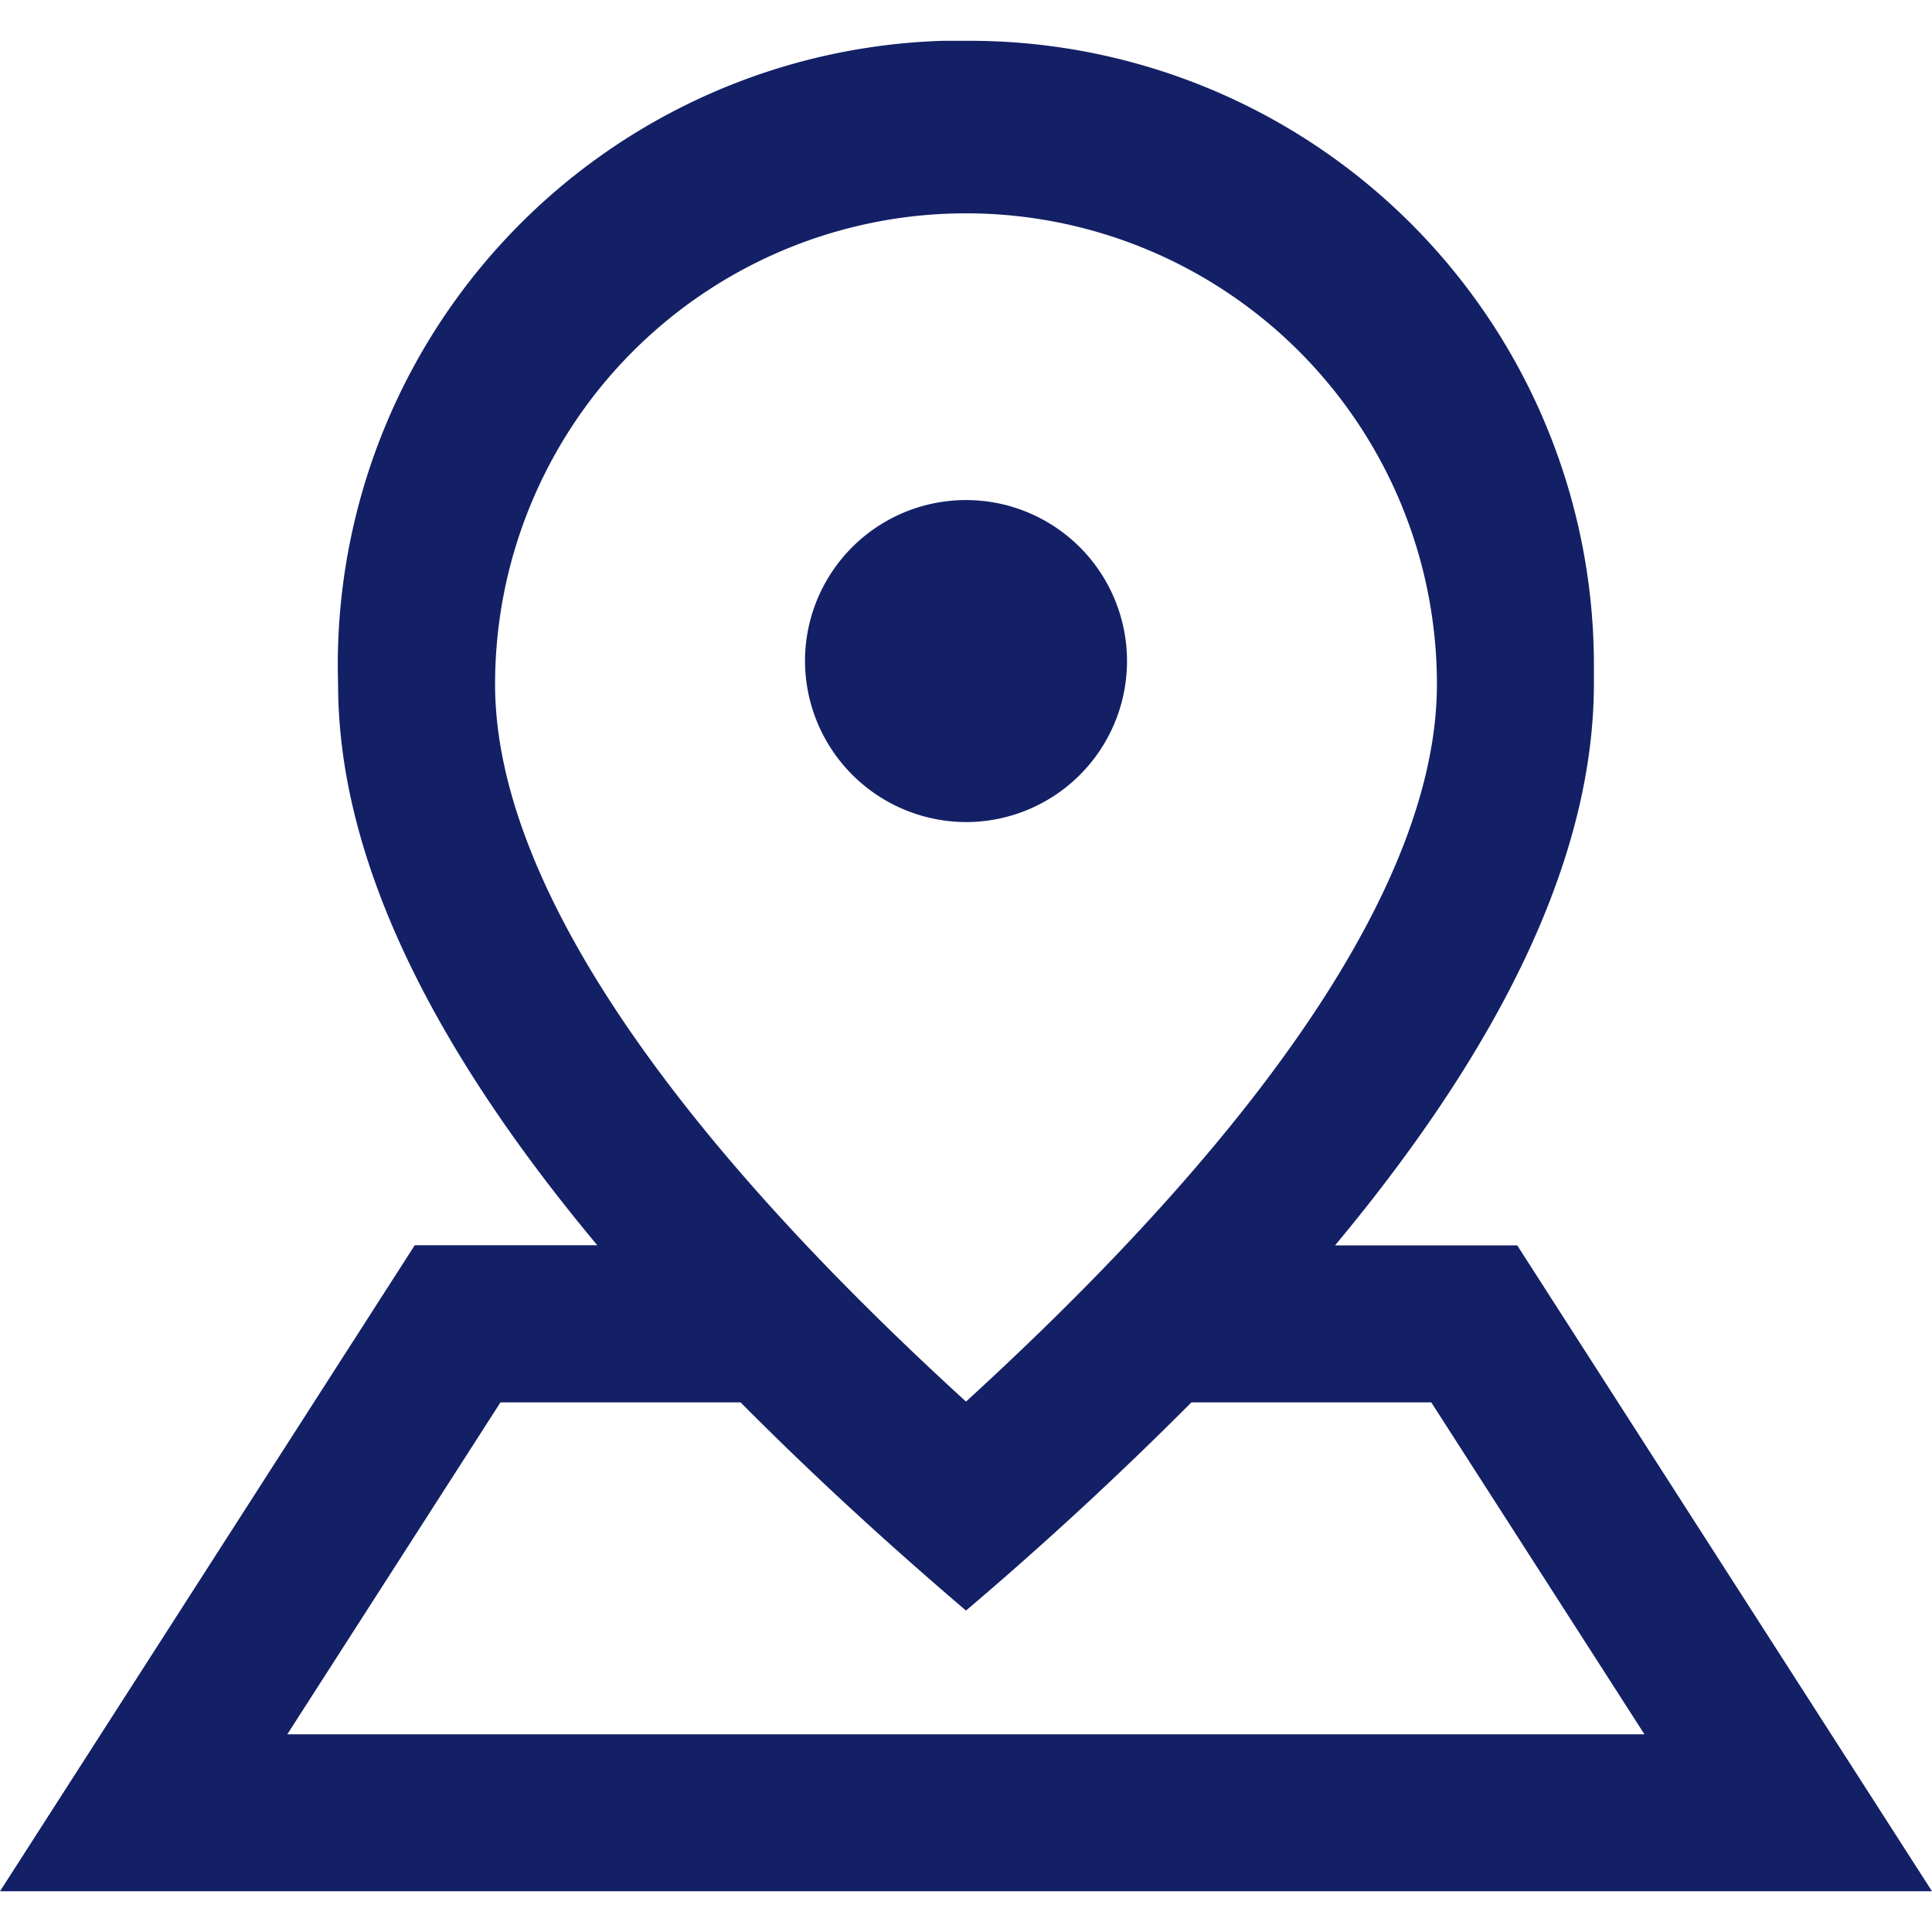<svg data-name="グループ 7447" xmlns="http://www.w3.org/2000/svg" width="24" height="24"><defs><clipPath id="a"><path data-name="長方形 32568" fill="#132065" d="M0 0h24v24H0z"/></clipPath></defs><g data-name="グループ 6310" clip-path="url(#a)" fill="#132065"><path data-name="パス 494" d="M0 23.494h24l-5.152-8.023h-2.264q3.21-3.853 3.216-6.971v-.287A7.756 7.756 0 0 0 12 .507h-.287A7.756 7.756 0 0 0 4.2 8.5q0 3.112 3.22 6.969H5.152ZM6.15 8.5a5.85 5.85 0 0 1 11.7 0c0 2.281-1.9 5.3-5.85 8.911-3.949-3.605-5.85-6.628-5.85-8.911m3.05 8.921c.831.838 1.761 1.7 2.8 2.586a45.726 45.726 0 0 0 2.8-2.586h2.98l2.648 4.123H3.569l2.648-4.123Z"/><path data-name="パス 495" d="M12 10.212a2 2 0 1 0-2-2 2.006 2.006 0 0 0 2 2"/></g></svg>